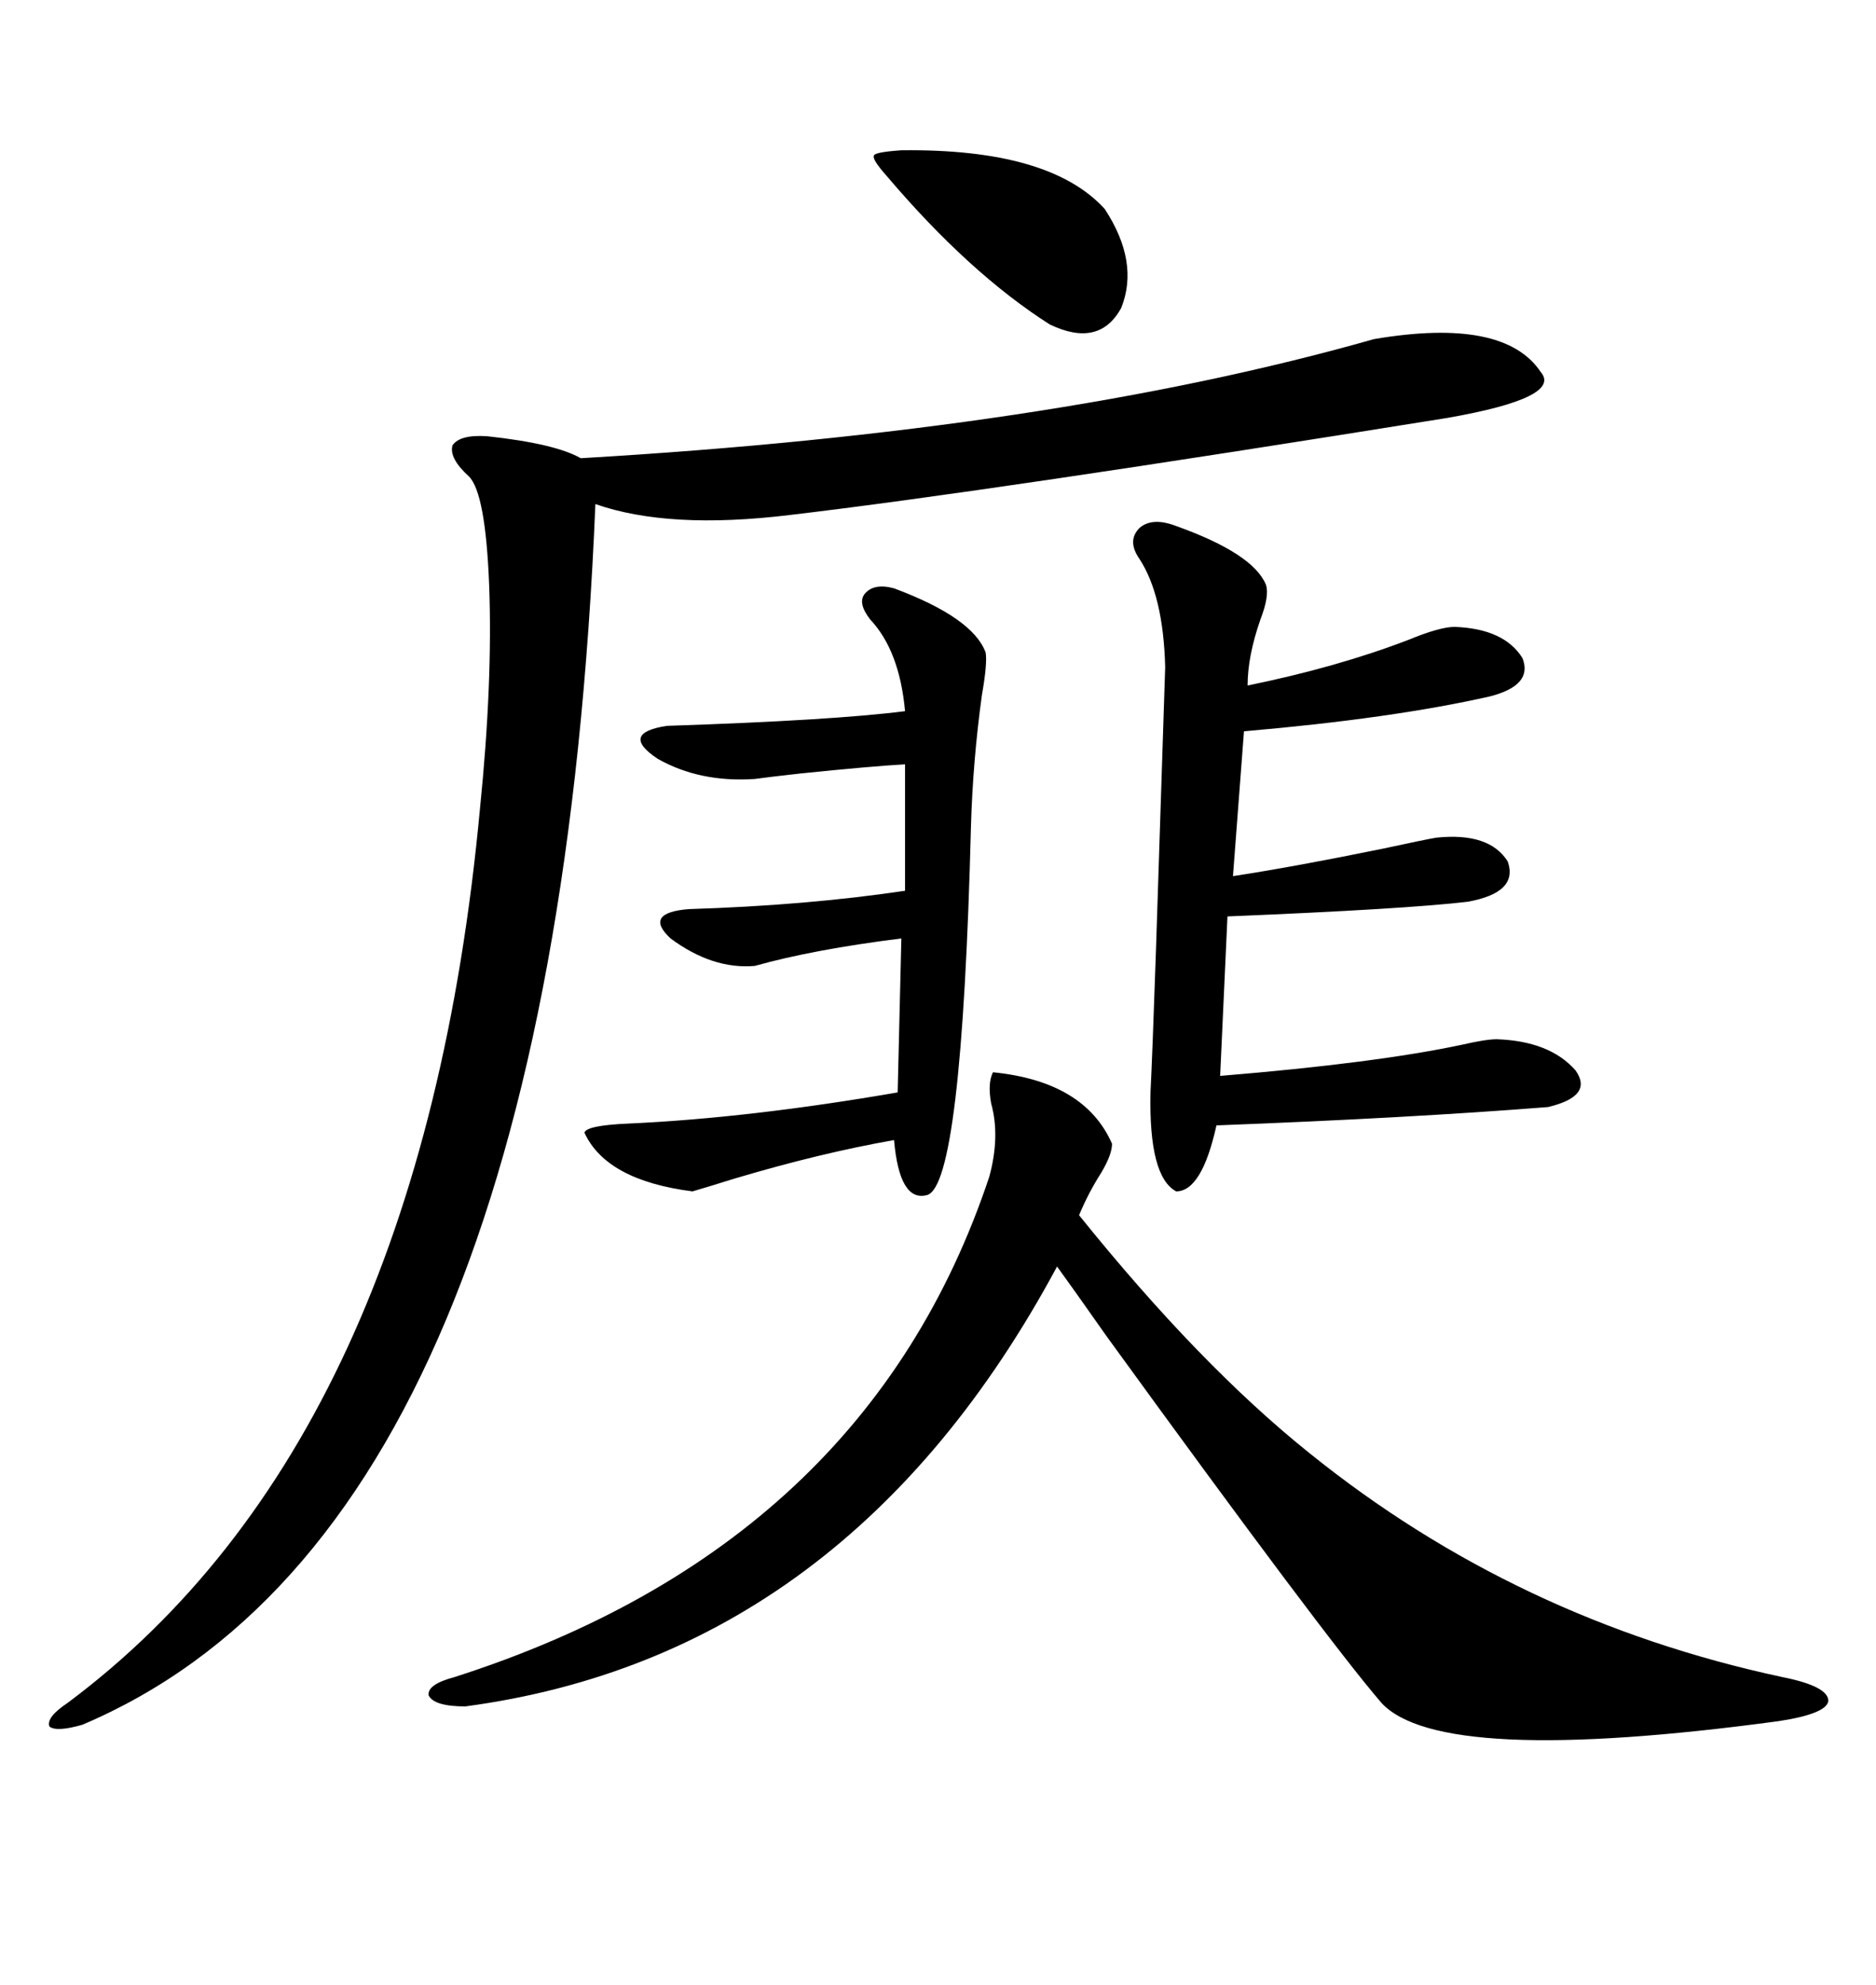 <svg xmlns="http://www.w3.org/2000/svg" xmlns:xlink="http://www.w3.org/1999/xlink" width="300" height="317.285"><path d="M219.73 54.20L219.73 54.20Q240.53 50.68 246.39 59.47L246.39 59.47Q249.90 63.57 231.45 66.80L231.45 66.80Q158.50 78.52 126.27 82.32L126.27 82.32Q106.93 84.67 95.21 80.57L95.21 80.57Q88.48 243.75 13.18 275.68L13.18 275.68Q9.08 276.86 7.91 275.98L7.91 275.98Q7.32 274.51 10.84 272.17L10.84 272.17Q67.38 229.98 76.76 129.20L76.76 129.20Q78.81 108.98 78.22 93.46L78.22 93.46Q77.64 78.81 75 76.17L75 76.17Q71.78 73.24 72.36 71.19L72.36 71.19Q73.54 69.43 77.93 69.73L77.93 69.73Q88.77 70.90 92.87 73.24L92.87 73.24Q168.16 68.85 219.73 54.20ZM158.79 171.39L158.79 171.39Q173.44 172.85 177.83 182.81L177.83 182.81Q177.83 184.57 176.07 187.50L176.07 187.50Q174.02 190.72 172.56 194.24L172.56 194.24Q191.89 218.26 209.47 232.32L209.47 232.32Q242.58 258.98 285.06 268.07L285.06 268.07Q292.38 269.53 292.38 271.88L292.38 271.88Q292.09 273.93 284.47 275.10L284.47 275.10Q230.27 282.42 220.90 272.17L220.90 272.17Q211.82 261.62 176.95 213.57L176.95 213.57Q171.39 205.66 169.04 202.44L169.04 202.44Q135.64 264.55 74.41 272.75L74.41 272.75Q69.43 272.75 68.55 271.00L68.55 271.00Q68.26 269.24 72.66 268.07L72.66 268.07Q138.57 246.97 158.20 188.09L158.20 188.09Q159.96 181.64 158.50 176.37L158.50 176.37Q157.91 173.14 158.79 171.39ZM188.09 84.08L188.09 84.08Q200.39 88.48 202.44 93.46L202.44 93.46Q203.03 95.21 201.56 99.02L201.56 99.02Q199.51 104.88 199.51 109.57L199.51 109.57Q213.87 106.64 225.29 102.25L225.29 102.25Q230.27 100.20 232.62 100.20L232.62 100.20Q240.53 100.49 243.46 105.18L243.46 105.18Q245.21 109.57 238.18 111.33L238.18 111.33Q222.66 114.84 198.93 116.89L198.93 116.89L197.17 140.04Q206.84 138.57 221.19 135.64L221.19 135.64Q227.93 134.18 229.69 133.89L229.69 133.89Q238.18 133.01 241.11 137.70L241.11 137.70Q242.87 142.68 234.67 144.14L234.67 144.14Q224.71 145.31 196.29 146.48L196.29 146.48L195.12 171.97Q220.02 169.92 233.79 166.99L233.79 166.99Q237.60 166.11 239.36 166.11L239.36 166.11Q247.85 166.41 251.95 171.09L251.95 171.09Q254.88 175.20 247.56 176.95L247.56 176.95Q225.29 178.71 194.53 179.88L194.53 179.88Q192.19 190.43 188.09 190.43L188.09 190.43Q183.69 188.09 183.98 174.61L183.98 174.61Q184.28 168.75 184.86 151.76L184.86 151.76Q186.04 116.02 186.33 106.64L186.33 106.64Q186.04 95.21 182.23 89.36L182.23 89.36Q180.18 86.43 182.23 84.38L182.23 84.38Q184.28 82.62 188.09 84.08ZM142.97 94.04L142.97 94.04Q155.57 98.73 157.62 104.30L157.62 104.30Q157.91 106.05 157.03 111.04L157.03 111.04Q155.57 121.58 155.27 132.13L155.27 132.13Q153.81 189.55 148.24 191.02L148.24 191.02Q143.85 192.19 142.97 182.23L142.97 182.23Q131.25 184.28 117.48 188.38L117.48 188.38Q112.79 189.84 110.74 190.43L110.74 190.43Q96.97 188.67 93.46 181.05L93.46 181.05Q93.75 179.88 100.49 179.59L100.49 179.59Q119.82 178.71 143.55 174.61L143.55 174.61L144.14 150Q130.08 151.76 120.70 154.39L120.70 154.39Q113.96 154.98 107.23 150L107.23 150Q102.83 145.90 110.16 145.31L110.16 145.31Q128.91 144.73 144.73 142.38L144.73 142.38L144.73 122.17Q139.45 122.46 128.03 123.63L128.03 123.63Q122.75 124.22 120.70 124.51L120.70 124.51Q111.91 125.10 105.18 121.29L105.18 121.29Q99.02 117.19 106.64 116.02L106.64 116.02Q133.30 115.14 144.73 113.67L144.73 113.67Q143.85 104.00 139.16 99.02L139.16 99.02Q137.11 96.39 138.28 94.92L138.28 94.92Q139.75 93.16 142.97 94.04ZM144.14 24.02L144.14 24.02Q167.87 23.73 176.66 33.40L176.66 33.40Q182.23 41.89 179.30 49.22L179.30 49.22Q175.78 55.66 167.87 51.86L167.87 51.86Q154.98 43.65 141.80 28.13L141.80 28.13Q139.45 25.49 139.75 24.90L139.75 24.90Q139.75 24.32 144.14 24.02Z"/></svg>